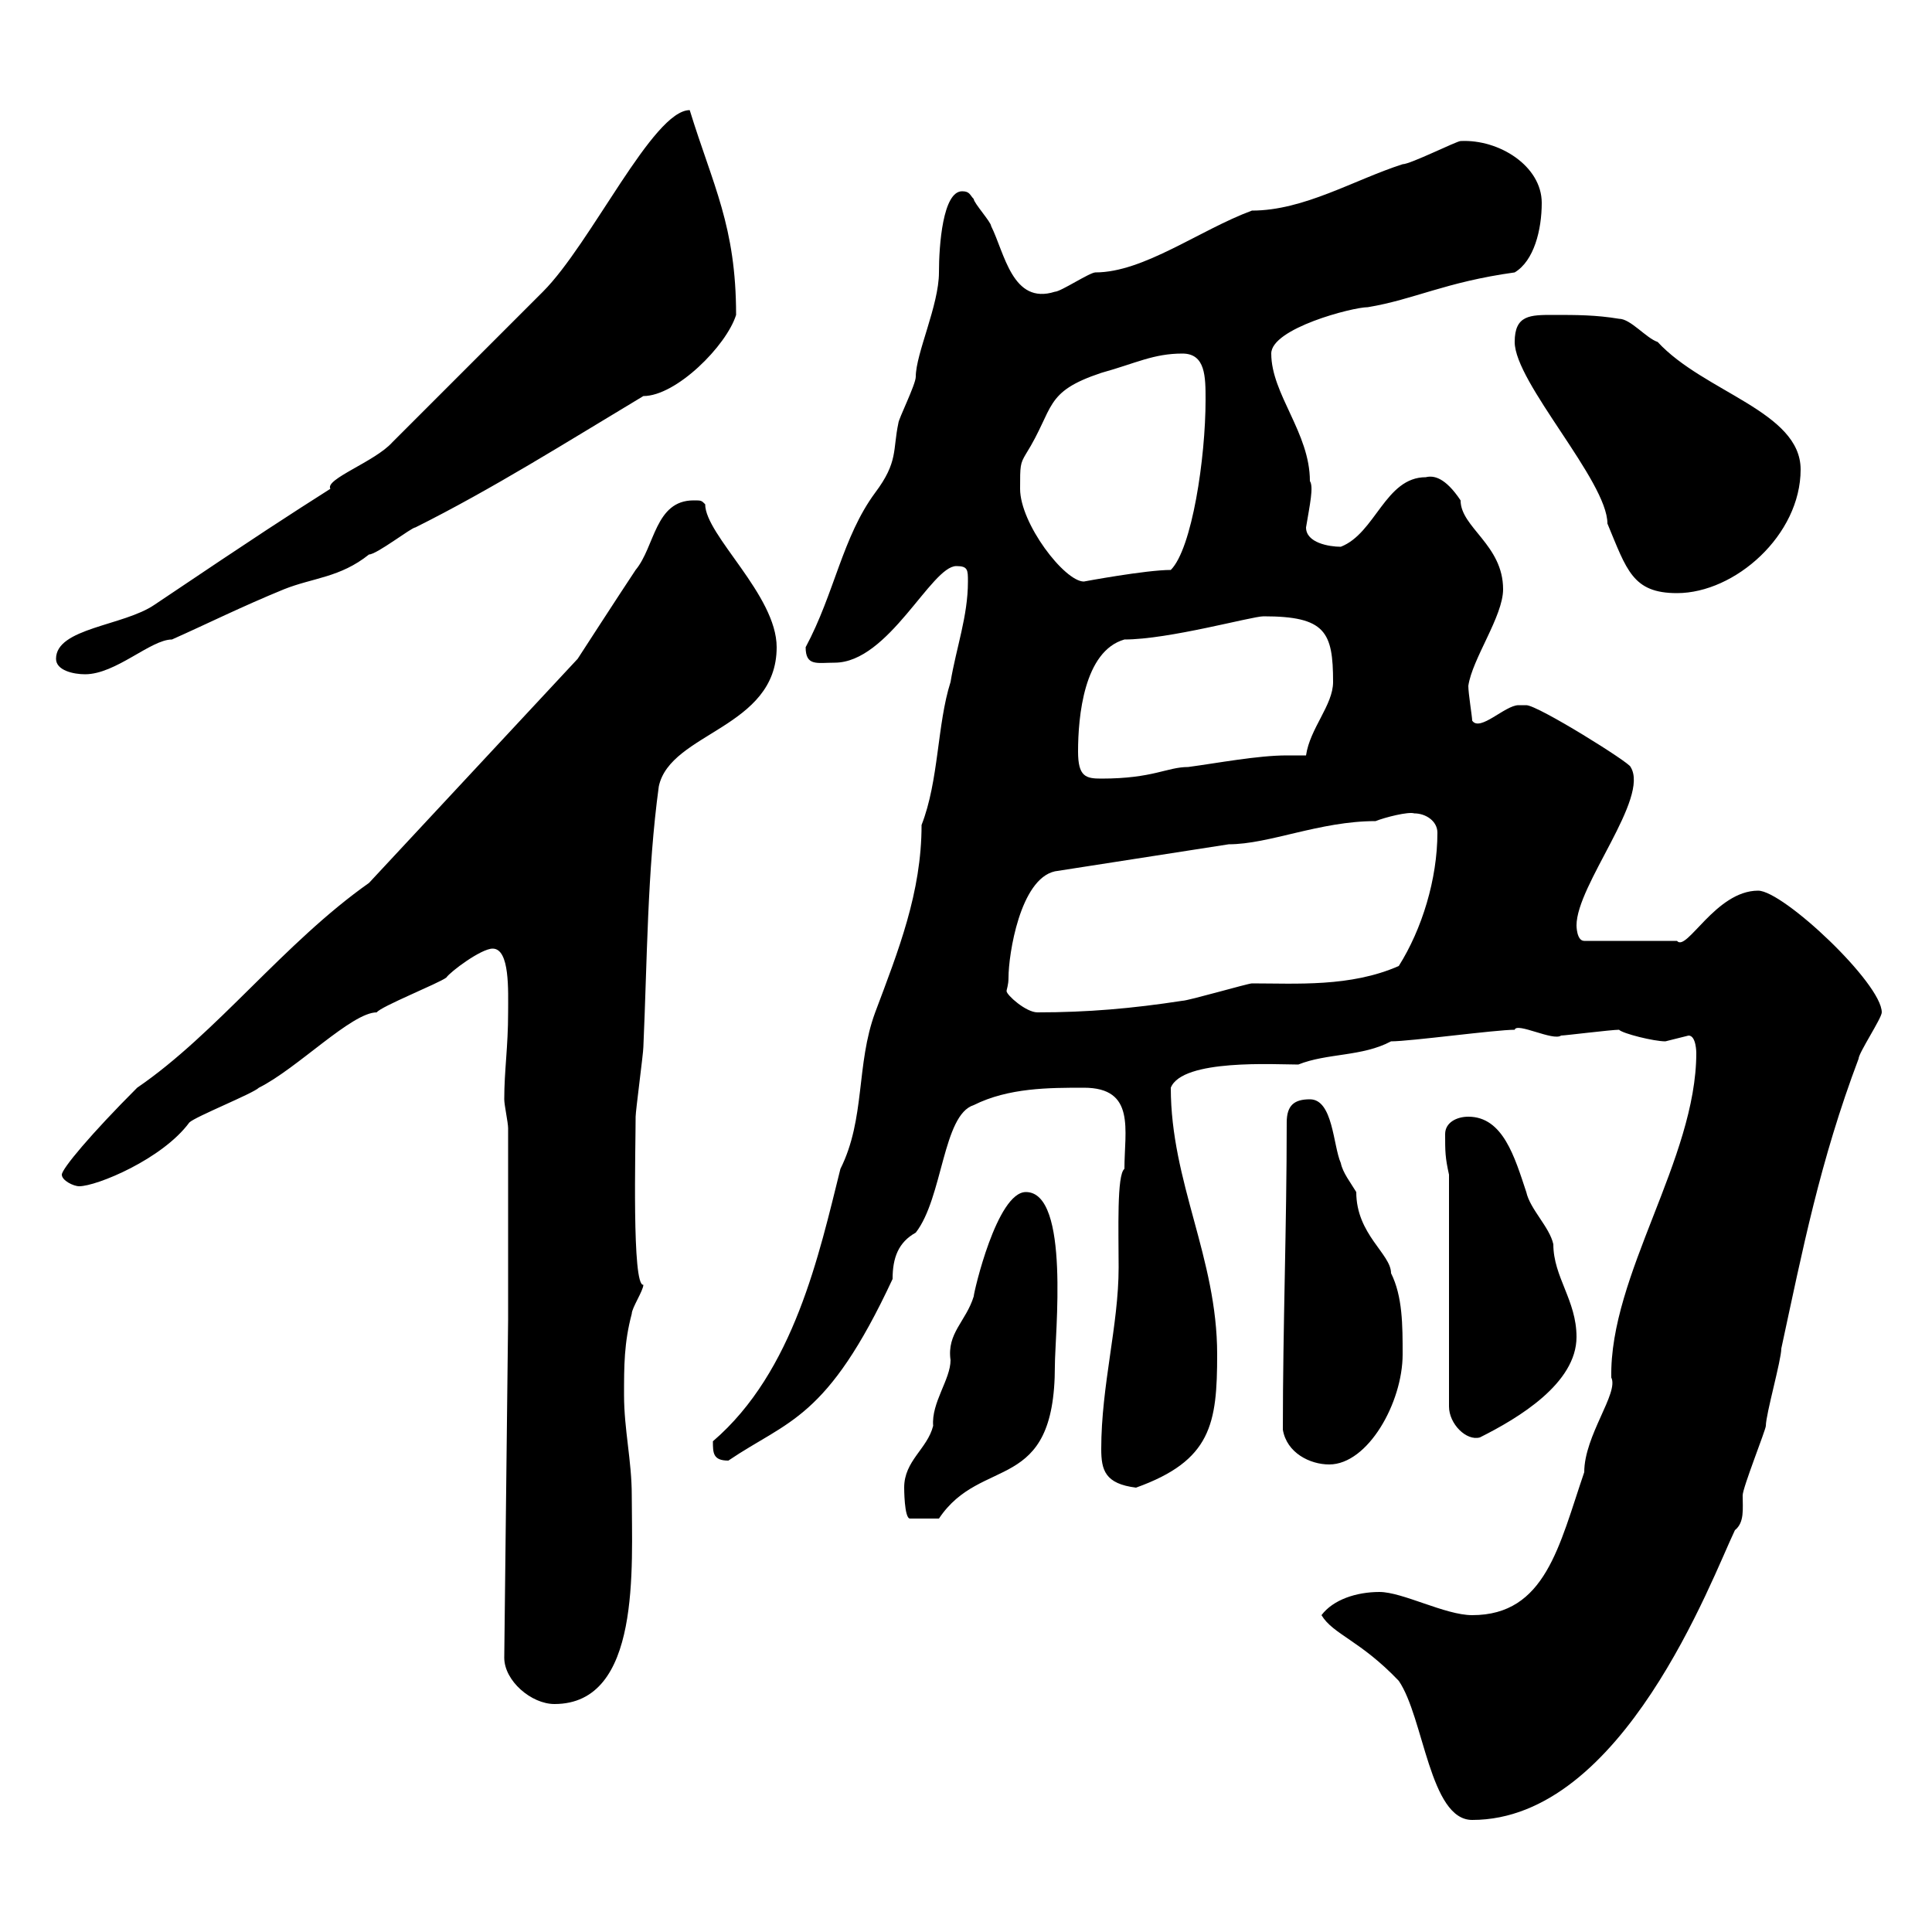 <svg xmlns="http://www.w3.org/2000/svg" xmlns:xlink="http://www.w3.org/1999/xlink" width="300" height="300"><path d="M205.20 250.80C207 253.80 211.20 254.70 217.20 261C221.10 266.70 222 282.60 228.60 282.60C252 282.60 265.80 245.10 269.40 237.60C270.90 236.40 270.60 234.30 270.60 232.20C270.60 231 274.20 222 274.20 221.40C274.20 219.60 276.60 211.20 276.60 209.40C279.90 194.10 282.60 180.30 288.60 164.40C288.60 163.50 292.20 158.10 292.20 157.20C292.20 152.70 276.90 138.30 273 138.30C266.40 138.30 261.90 147.90 260.40 146.10L246 146.10C244.80 146.10 244.80 143.70 244.80 143.70C244.80 137.40 256.20 123.90 253.20 119.10C253.20 118.50 238.80 109.50 237 109.50C237 109.50 235.80 109.50 235.80 109.50C233.70 109.50 229.80 113.70 228.60 111.90C228.60 111.30 228 107.70 228 106.50C228.60 102.30 233.40 95.70 233.40 91.50C233.40 84.60 226.80 81.90 226.80 77.70C224.40 74.10 222.60 73.80 221.40 74.10C215.10 74.10 213.60 82.80 208.20 84.90C206.40 84.90 202.80 84.30 202.80 81.90C203.40 78.30 204 75.60 203.40 74.70C203.40 67.20 197.40 61.20 197.40 54.90C197.40 51 210 47.70 212.40 47.70C219.60 46.50 224.40 43.80 235.20 42.30C238.20 40.50 239.40 35.70 239.40 31.50C239.40 25.80 232.80 21.60 226.80 21.90C226.20 21.90 219 25.50 217.80 25.50C210.30 27.90 202.50 32.70 194.40 32.70C186.30 35.70 177.60 42.30 170.10 42.30C169.20 42.30 164.70 45.30 163.80 45.30C157.20 47.40 156 39.30 153.90 35.10C153.90 34.50 151.20 31.50 151.20 30.90C150.60 30.30 150.60 29.70 149.40 29.70C146.40 29.70 145.80 38.10 145.80 42.30C145.80 47.40 142.20 54.90 142.20 58.50C142.20 59.70 139.50 65.10 139.50 65.70C138.60 69.90 139.50 71.70 135.90 76.50C130.80 83.40 129.60 92.10 125.10 100.50C125.10 103.50 126.90 102.90 129.60 102.90C138 102.90 144.60 87.90 148.50 87.90C150.30 87.90 150.30 88.50 150.30 90.30C150.30 95.70 148.50 100.50 147.60 105.90C145.50 112.50 145.80 121.20 143.10 128.10C143.10 138.60 139.50 147.60 135.90 157.20C132.90 165.30 134.40 173.70 130.50 181.50C127.20 194.70 123.30 213 110.70 223.80C110.70 225.60 110.70 226.80 113.10 226.80C122.40 220.50 128.40 220.50 138.60 198.60C138.60 195.30 139.50 192.90 142.20 191.40C146.40 186 146.40 173.10 151.20 171.60C156.60 168.90 162.90 168.90 168.30 168.90C176.40 168.90 174.60 175.50 174.60 181.50C173.40 182.40 173.70 191.10 173.70 196.80C173.70 205.80 171 215.10 171 225C171 228.30 171.60 230.40 176.40 231C188.10 226.80 189 221.10 189 210.30C189 195.30 181.80 183.60 181.80 168.90C183.60 164.40 198 165.30 201.60 165.30C206.10 163.50 211.50 164.10 216 161.70C219 161.70 232.20 159.90 235.20 159.90C235.50 158.70 241.20 161.70 242.40 160.80C243 160.80 250.20 159.90 251.40 159.90C252 160.50 256.80 161.70 258.60 161.70C258.60 161.70 262.20 160.80 262.20 160.80C263.40 160.80 263.40 163.50 263.40 163.50C263.40 180 249.90 198 250.20 213.90C251.40 216.30 246 222.90 246 228.60C242.10 240 240 250.80 228.60 250.80C224.40 250.80 217.80 247.20 214.20 247.20C210.60 247.20 207 248.40 205.20 250.80ZM78.30 257.40C78.30 261 82.50 264.60 86.10 264.60C99.60 264.60 98.10 243.30 98.10 232.20C98.10 226.80 96.90 222 96.90 216.60C96.90 212.10 96.90 208.50 98.10 204C98.10 203.10 99.90 200.40 99.90 199.50C98.10 199.80 98.70 178.20 98.70 173.40C98.70 172.50 99.90 163.50 99.90 162.60C100.50 149.10 100.50 135.30 102.30 122.10C104.10 113.70 120.60 113.10 120.60 100.50C120.60 92.40 109.50 83.10 109.50 78.30C108.90 77.70 108.90 77.70 107.70 77.70C101.70 77.70 101.70 84.90 98.70 88.50C96.30 92.10 89.70 102.30 89.70 102.30L57.30 137.10C44.10 146.40 33.60 160.50 21.30 168.90C14.10 176.10 9.60 181.50 9.60 182.40C9.60 183.30 11.40 184.20 12.30 184.20C15 184.20 25.20 180 29.40 174.30C30.30 173.40 39.30 169.80 40.20 168.90C46.20 165.90 54.60 157.20 58.50 157.20C59.10 156.30 68.10 152.70 69.30 151.80C69.90 150.90 74.70 147.30 76.50 147.30C79.20 147.30 78.90 153.90 78.90 157.20C78.90 162.60 78.30 166.20 78.30 170.70C78.30 171.60 78.90 174.30 78.90 175.20L78.90 204.90ZM140.40 231C140.40 231 140.40 235.80 141.30 235.80L145.80 235.80C152.40 225.90 163.80 232.20 163.80 212.10C163.80 207.30 166.20 185.10 159.30 185.10C154.80 185.10 151.20 200.70 151.20 201.30C150 205.20 147 207 147.60 211.20C147.60 214.20 144.60 217.80 144.90 221.40C144 225 140.40 226.80 140.40 231ZM199.20 222C199.80 225.60 203.40 227.40 206.40 227.40C212.40 227.40 217.80 217.80 217.80 210.30C217.80 205.80 217.80 201.30 216 197.70C216 194.70 210.60 191.70 210.60 185.10C209.70 183.60 208.50 182.10 208.20 180.60C207 177.90 207 170.70 203.40 170.70C201 170.70 199.80 171.60 199.80 174.30C199.80 190.50 199.20 205.80 199.20 222ZM225 182.40L225 218.40C225 221.10 227.70 223.80 229.80 223.20C235.80 220.20 244.80 214.80 244.80 207.60C244.80 201.90 241.20 198.30 241.20 193.20C240.60 190.50 237.60 187.80 237 185.10C235.20 179.70 233.40 173.40 228 173.40C226.20 173.40 224.40 174.30 224.40 176.10C224.40 178.80 224.40 179.70 225 182.40ZM156.60 151.80C156.60 148.20 158.40 136.50 163.80 135.30L190.80 131.10C197.10 131.10 204.90 127.50 213.60 127.50C215.10 126.90 218.70 126 219.60 126.30C221.40 126.30 223.20 127.50 223.20 129.30C223.20 136.50 220.80 144.30 217.20 150C209.70 153.30 201.30 152.70 194.40 152.70C193.80 152.70 184.50 155.40 183.60 155.40C175.80 156.60 168.90 157.20 161.10 157.20C159.30 157.20 156.30 154.50 156.30 153.90C156.30 153.60 156.60 153 156.60 151.80ZM167.40 116.70C167.40 111.30 168.30 101.10 174.60 99.30C181.50 99.30 194.40 95.70 196.20 95.70C205.80 95.70 207 98.10 207 105.90C207 109.50 203.40 113.10 202.80 117.30C201.60 117.30 201 117.30 199.80 117.30C195.30 117.30 189 118.50 184.50 119.10C181.20 119.10 179.10 120.90 171 120.90C168.60 120.90 167.40 120.60 167.40 116.70ZM8.70 102.30C8.70 104.10 11.40 104.70 13.20 104.70C18 104.70 23.40 99.30 26.70 99.30C32.10 96.90 37.50 94.20 44.10 91.50C48.60 89.70 52.80 89.70 57.30 86.10C58.50 86.10 63.90 81.90 64.50 81.90C76.50 75.90 87.90 68.70 99.90 61.50C105 61.50 112.80 53.70 114.30 48.90C114.30 35.10 110.70 28.80 107.10 17.10C101.40 17.10 91.80 37.80 84.30 45.30C80.70 48.90 64.50 65.10 60.90 68.70C58.20 71.70 50.40 74.40 51.30 75.90C44.70 80.10 40.50 82.80 24 93.90C19.20 97.20 8.70 97.50 8.70 102.30ZM235.20 53.10C235.20 59.40 249.60 74.70 249.60 81.30C252.60 88.50 253.50 92.10 260.40 92.10C269.40 92.10 279.60 83.10 279.60 72.90C279.60 63.90 264.60 60.90 257.40 53.10C255.60 52.50 253.20 49.50 251.40 49.50C247.80 48.90 244.80 48.90 241.20 48.90C237.60 48.90 235.20 48.90 235.20 53.10ZM158.40 75.90C158.40 72.30 158.40 72 159.30 70.50C163.80 63.30 162 60.90 171 57.90C176.40 56.40 179.10 54.90 183.60 54.90C187.20 54.90 187.20 58.50 187.20 62.10C187.20 71.10 185.10 85.20 181.80 88.50C177.90 88.50 168.30 90.30 168.30 90.30C165.30 90.30 158.40 81.30 158.40 75.90Z"/></svg>